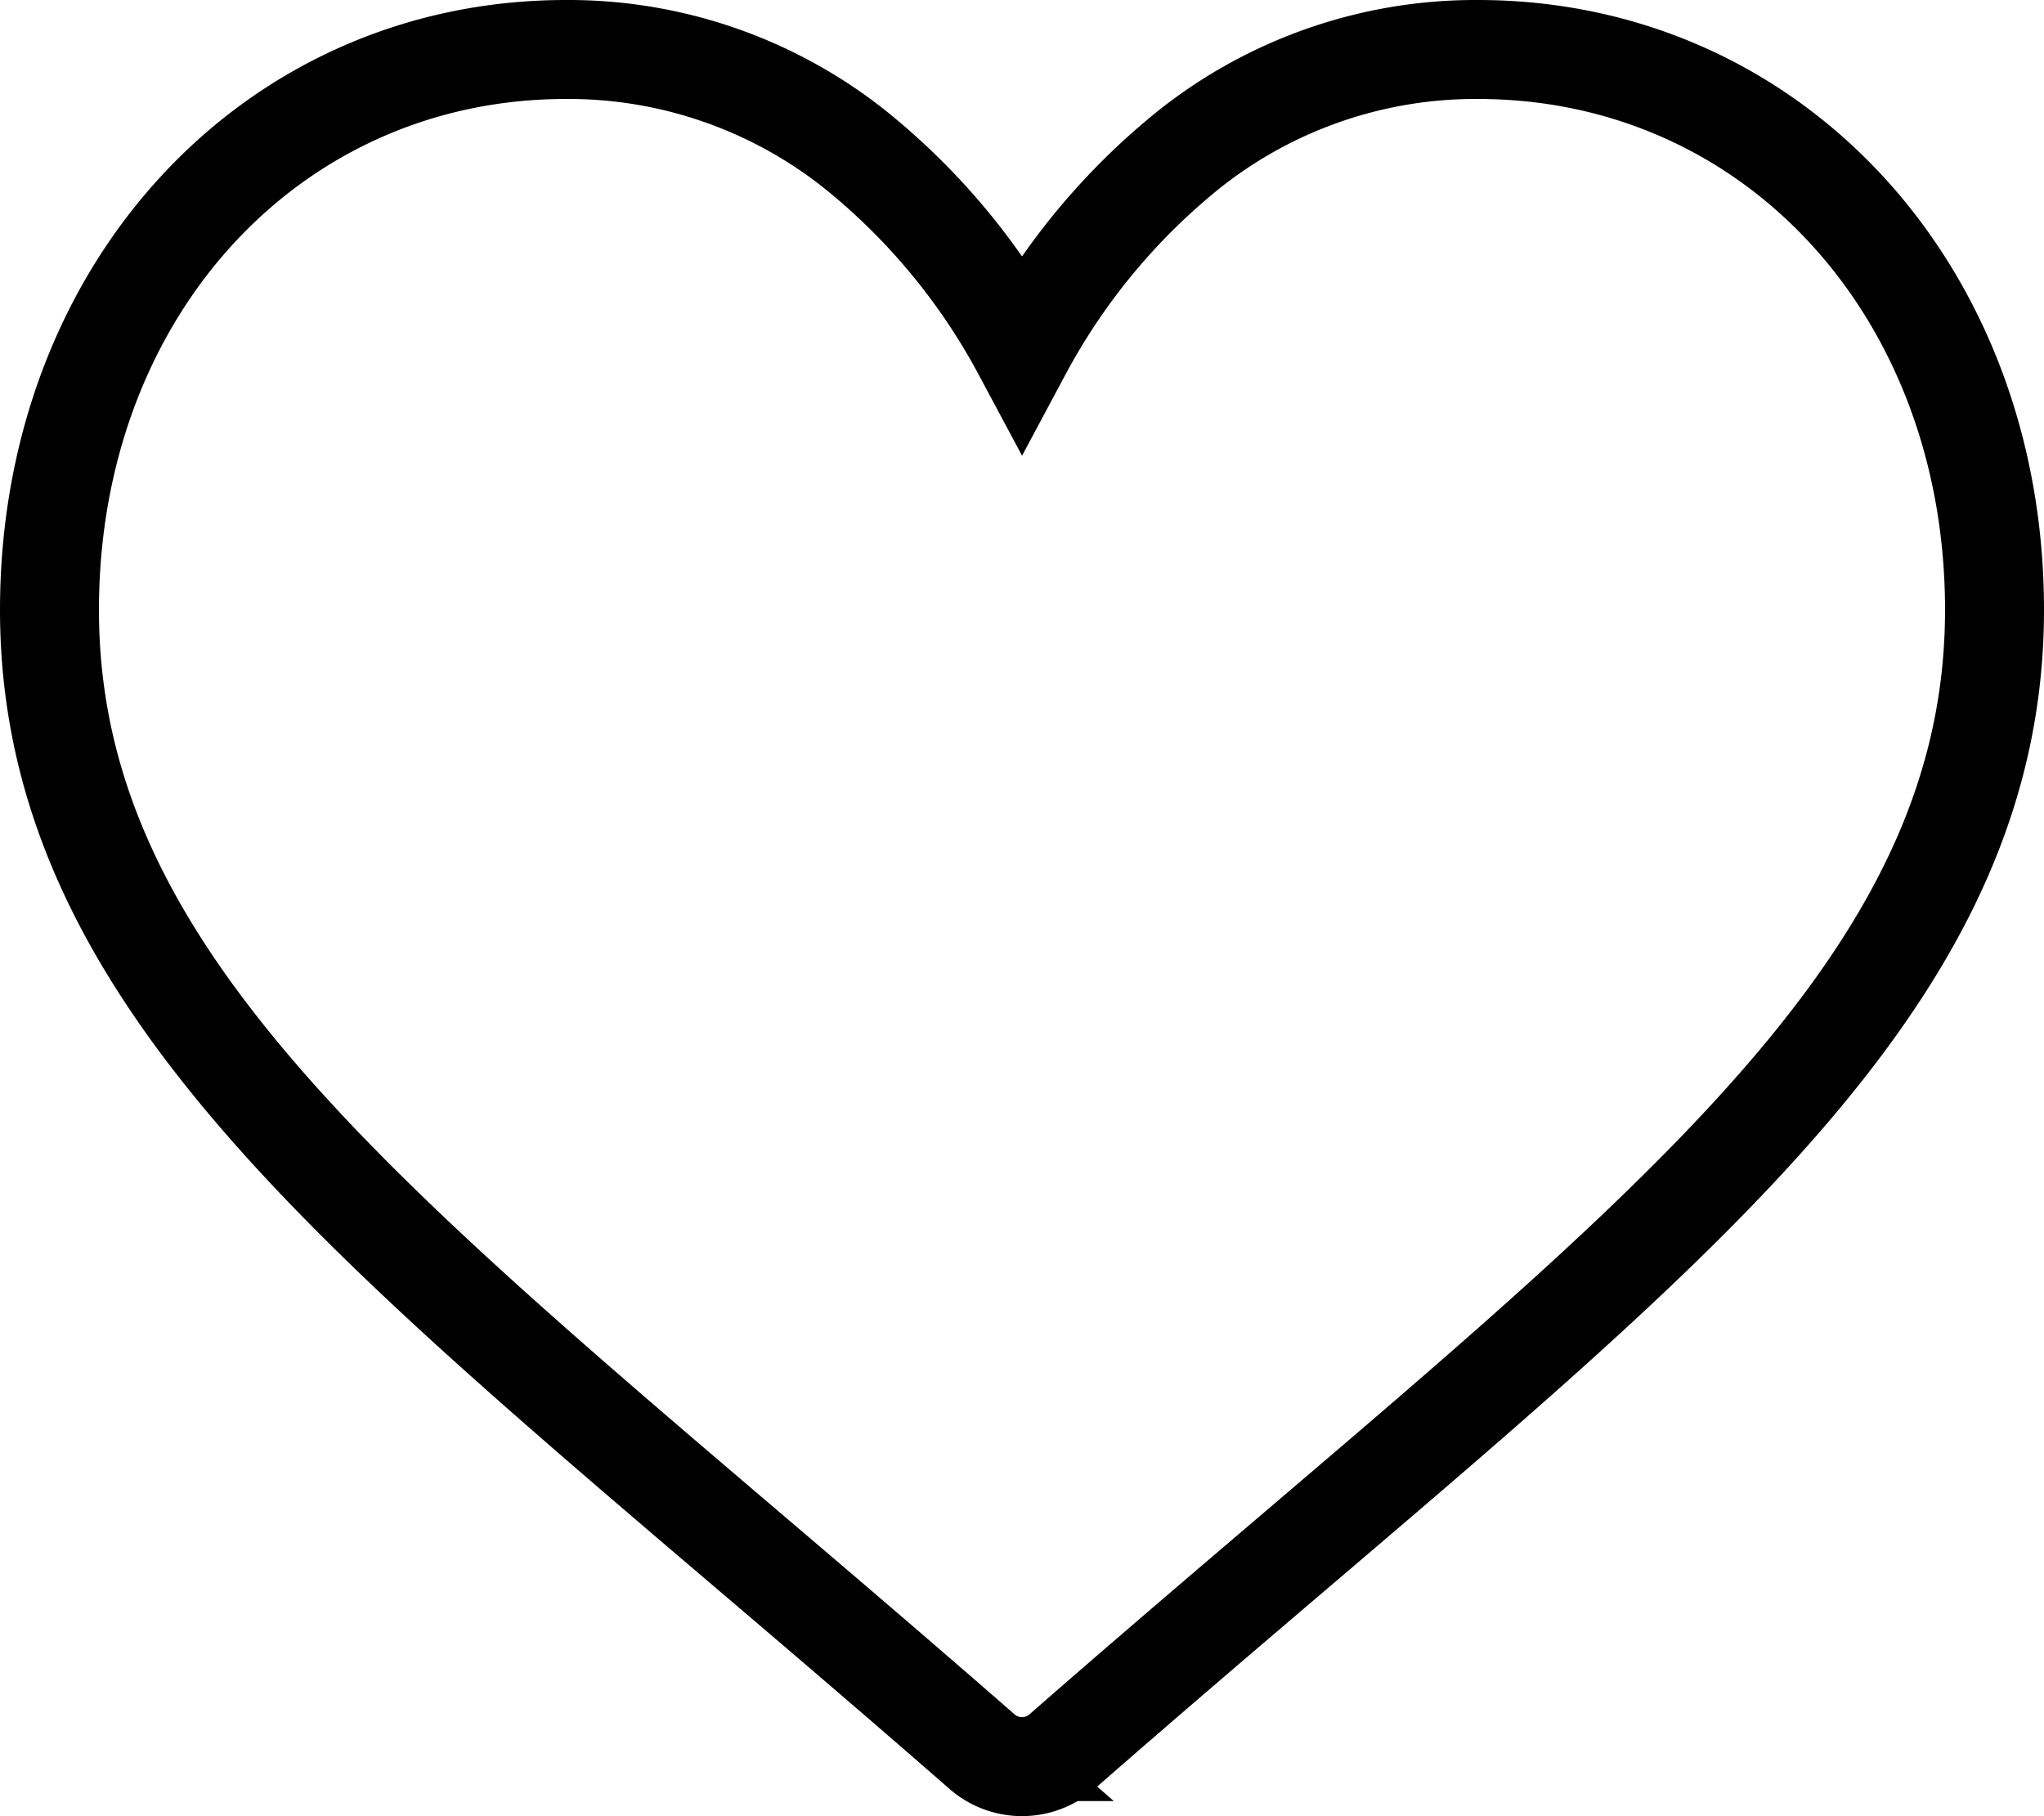 <svg xmlns="http://www.w3.org/2000/svg" width="20.655" height="18.352" viewBox="0 0 20.655 18.352"><defs><style>.a{fill:none;stroke:#000;}</style></defs><g transform="translate(0.5 0.5)"><g transform="translate(0 0)"><path class="a" d="M14.434,30a4.653,4.653,0,0,0-2.906,1,6.62,6.62,0,0,0-1.7,2.045A6.62,6.62,0,0,0,8.127,31a4.653,4.653,0,0,0-2.906-1C2.244,30,0,32.434,0,35.663c0,3.488,2.8,5.874,7.039,9.486.72.613,1.536,1.309,2.384,2.05a.614.614,0,0,0,.809,0c.848-.742,1.664-1.437,2.384-2.051,4.239-3.612,7.039-6,7.039-9.486C19.655,32.434,17.41,30,14.434,30Z" transform="translate(0 -30)"/></g></g></svg>